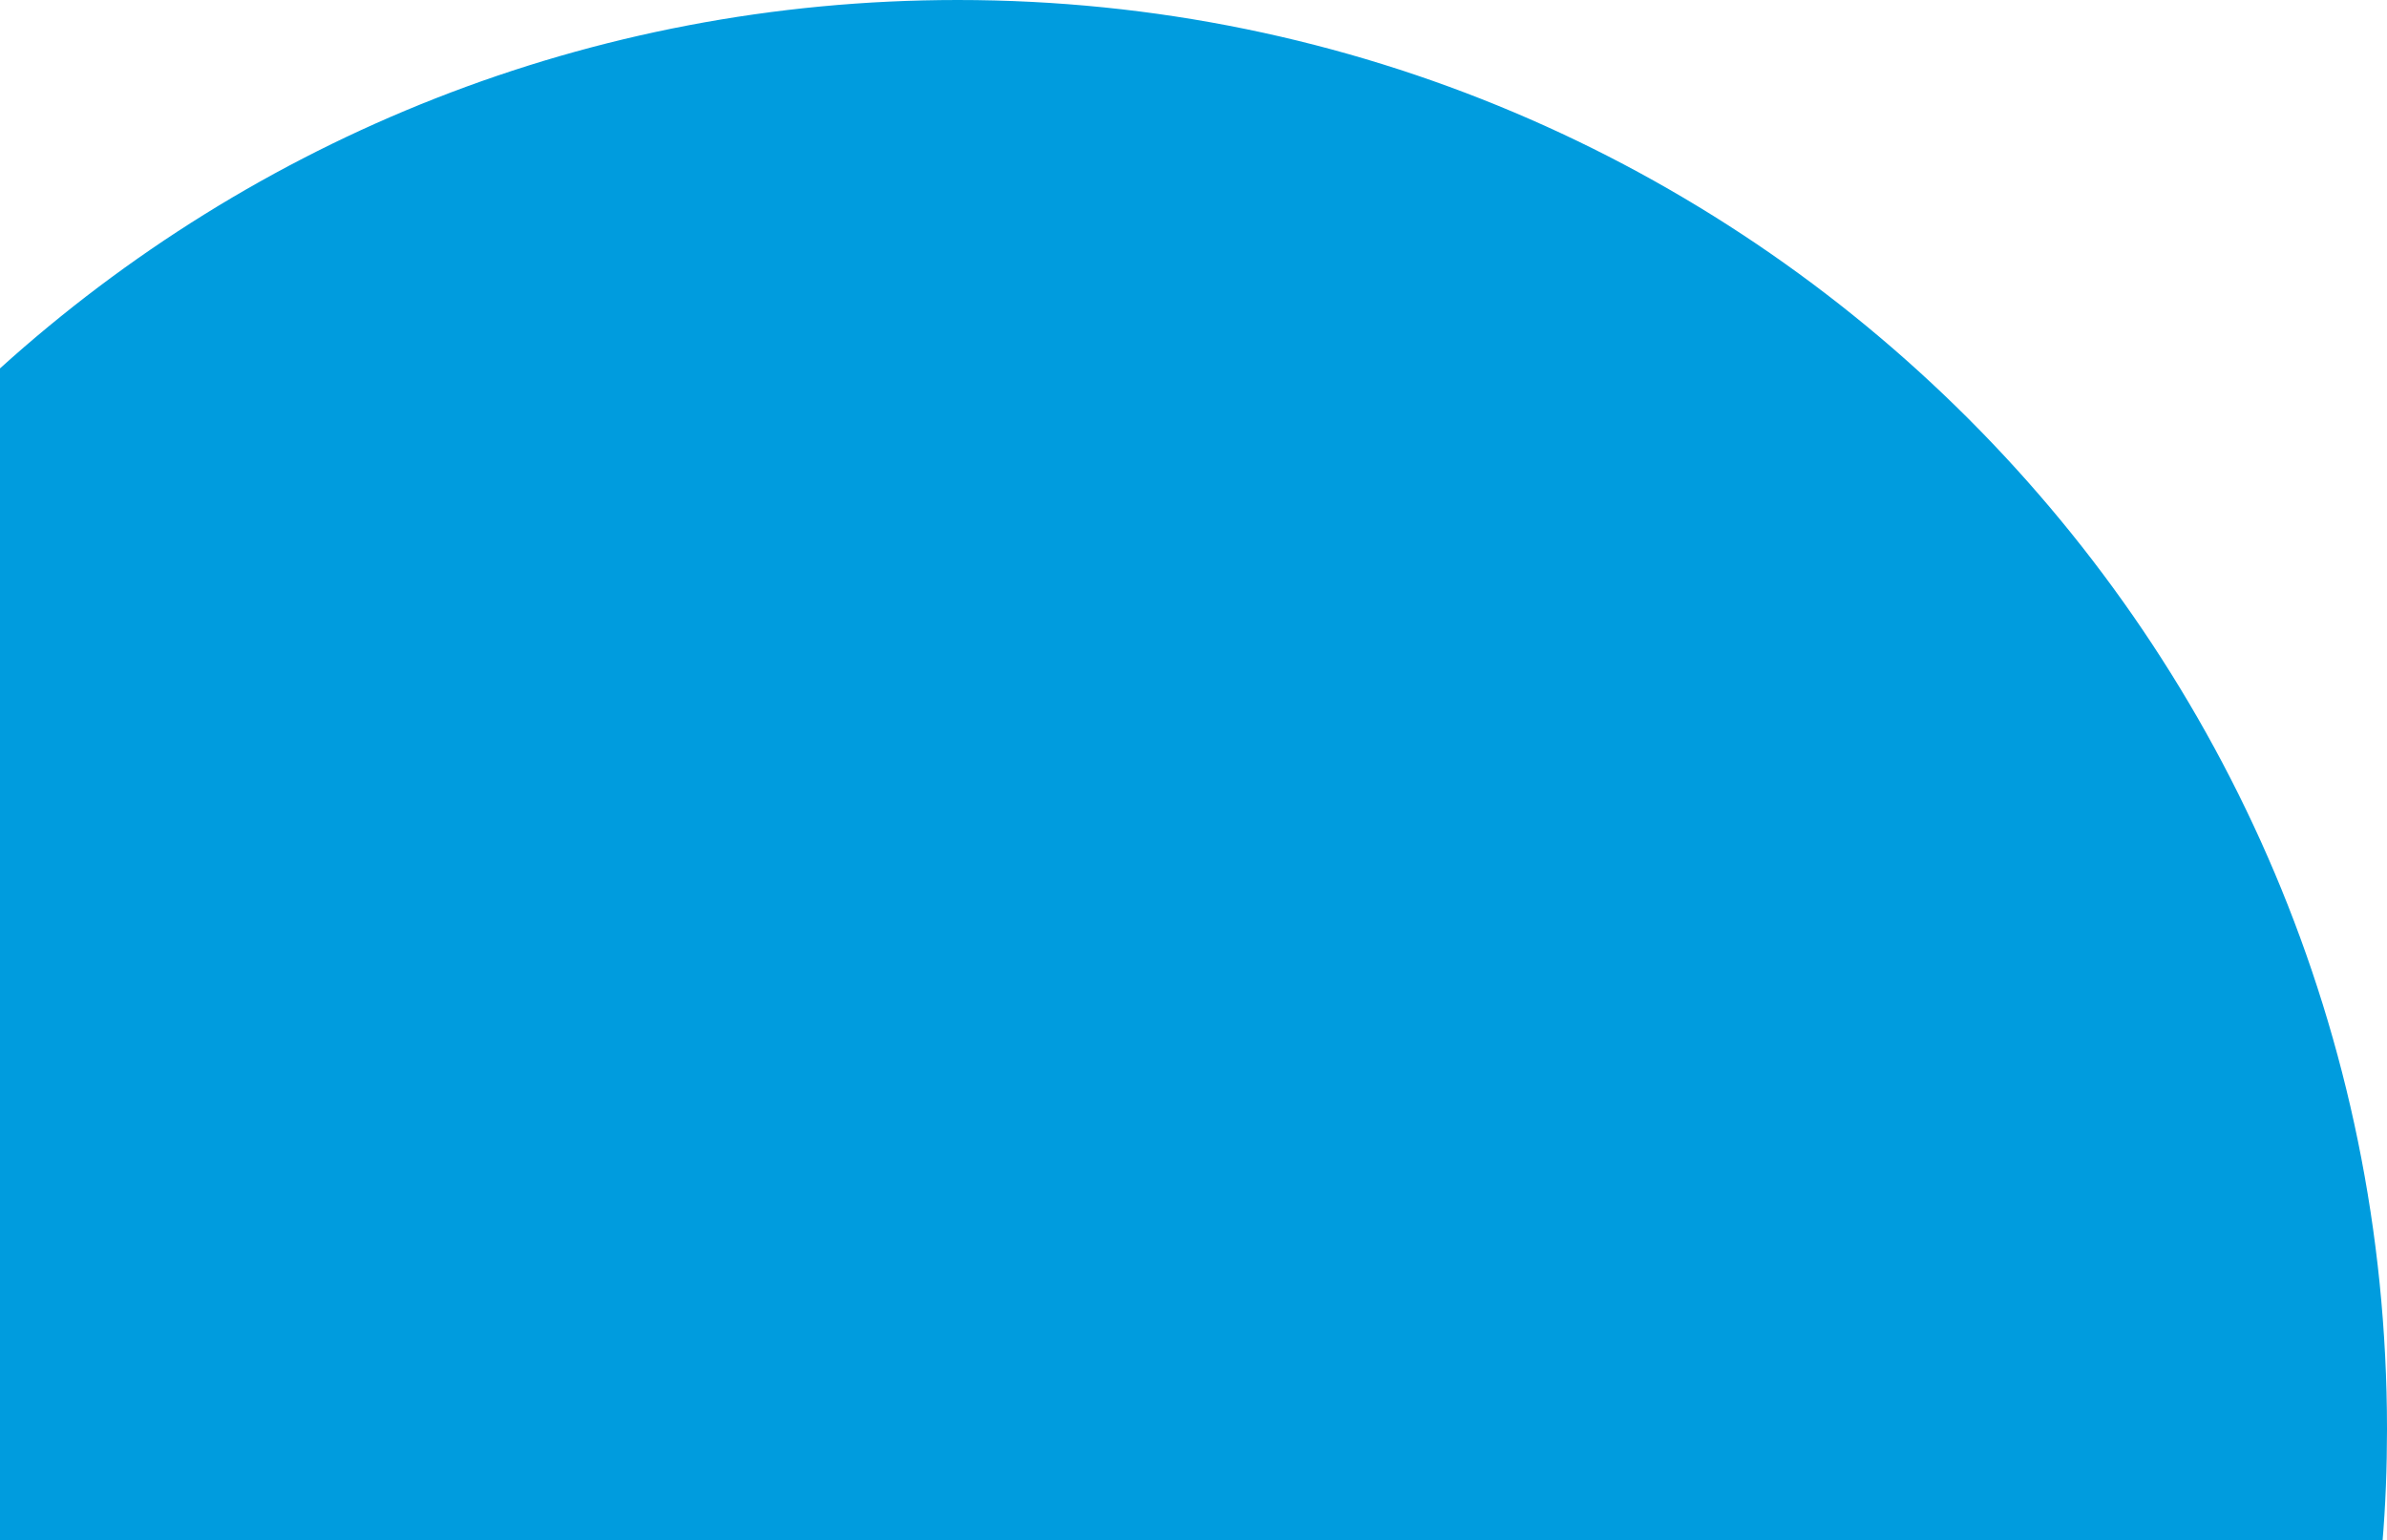 <?xml version="1.0" encoding="UTF-8"?>
<!-- Generator: Adobe Illustrator 27.7.0, SVG Export Plug-In . SVG Version: 6.00 Build 0)  -->
<svg xmlns="http://www.w3.org/2000/svg" xmlns:xlink="http://www.w3.org/1999/xlink" version="1.1" id="Layer_2_00000051362262824307049760000006953474723132838812_" x="0px" y="0px" viewBox="0 0 668 431" style="enable-background:new 0 0 668 431;" xml:space="preserve">
<style type="text/css">
	.st0{fill:#009CDE;}
</style>
<path class="st0" d="M0,432V103.1C70.9,39,164.9,0,268,0c220.9,0,400,179.1,400,400c0,10.8-0.4,21.4-1.3,32H0z"></path>
</svg>
